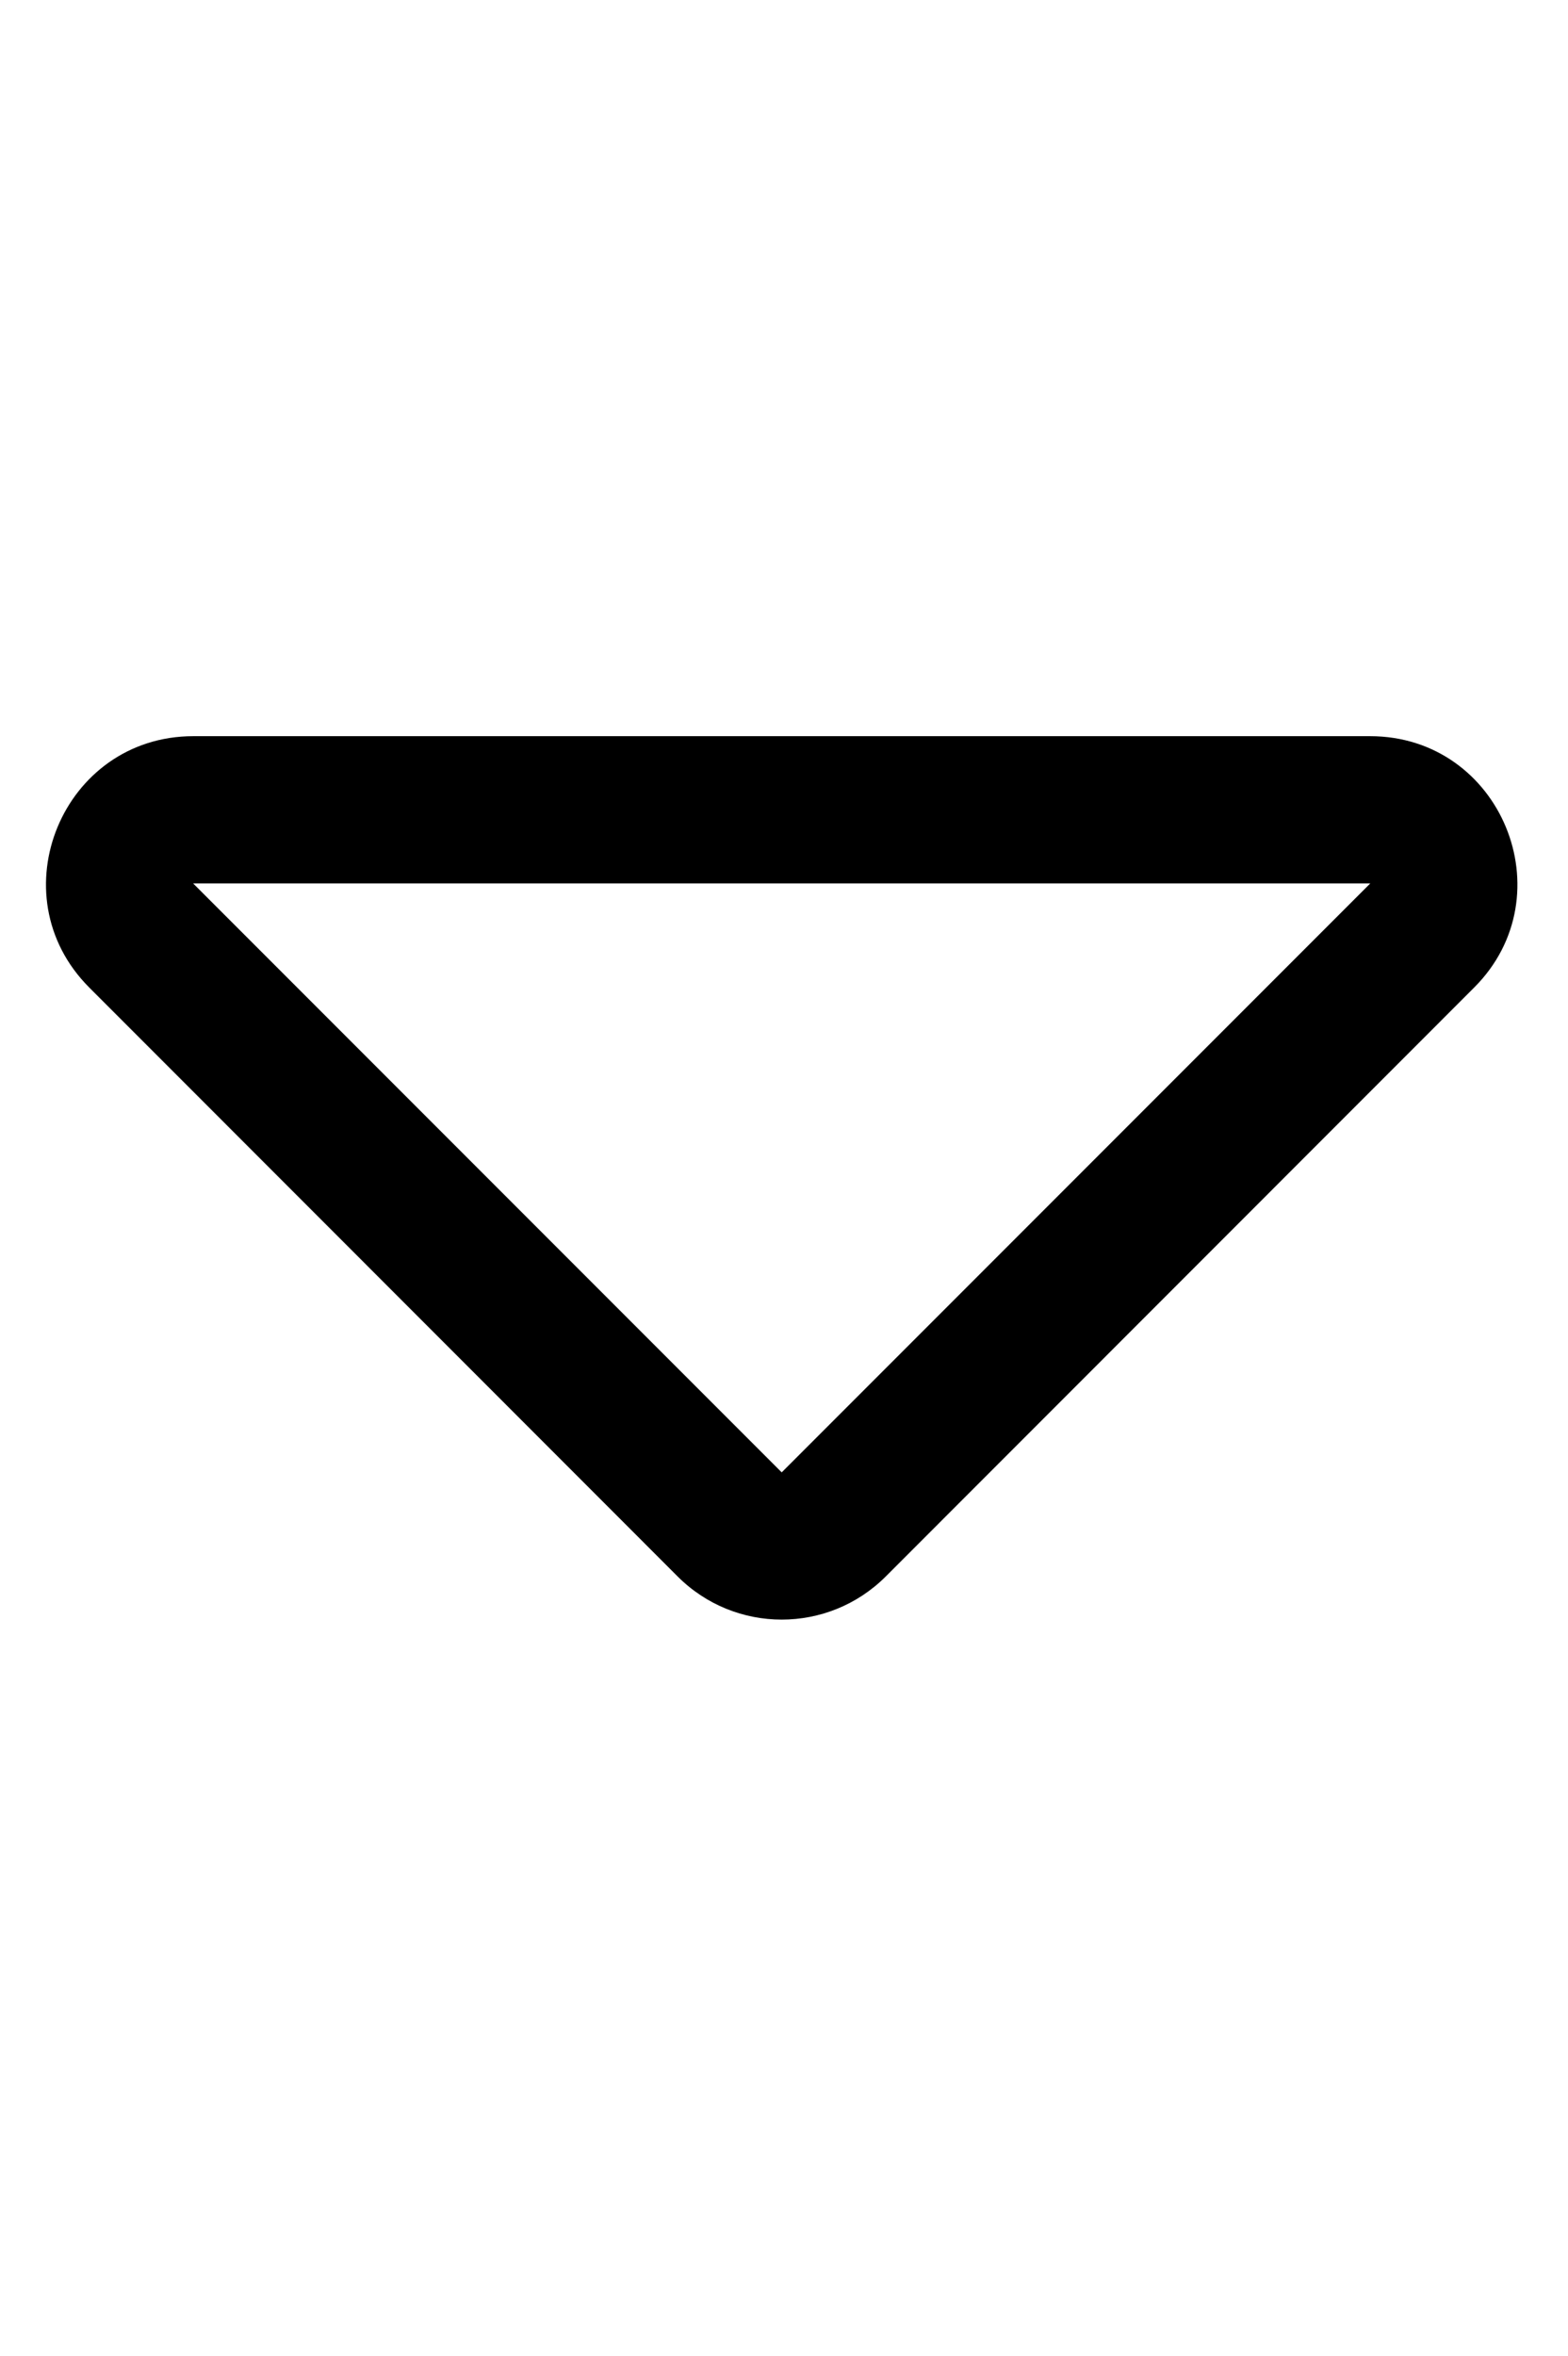 <?xml version="1.0" standalone="no"?>
<!DOCTYPE svg PUBLIC "-//W3C//DTD SVG 1.1//EN" "http://www.w3.org/Graphics/SVG/1.1/DTD/svg11.dtd" >
<svg xmlns="http://www.w3.org/2000/svg" xmlns:xlink="http://www.w3.org/1999/xlink" version="1.1" viewBox="-10 0 341 512">
   <path fill="currentColor"
d="M287.968 160c28.482 0 42.727 34.528 22.628 54.627l-127.968 128c-12.497 12.497 -32.759 12.496 -45.255 0l-127.962 -128c-20.14 -20.139 -5.798 -54.627 22.627 -54.627h255.93zM160 320l128 -128h-256z" />
</svg>
